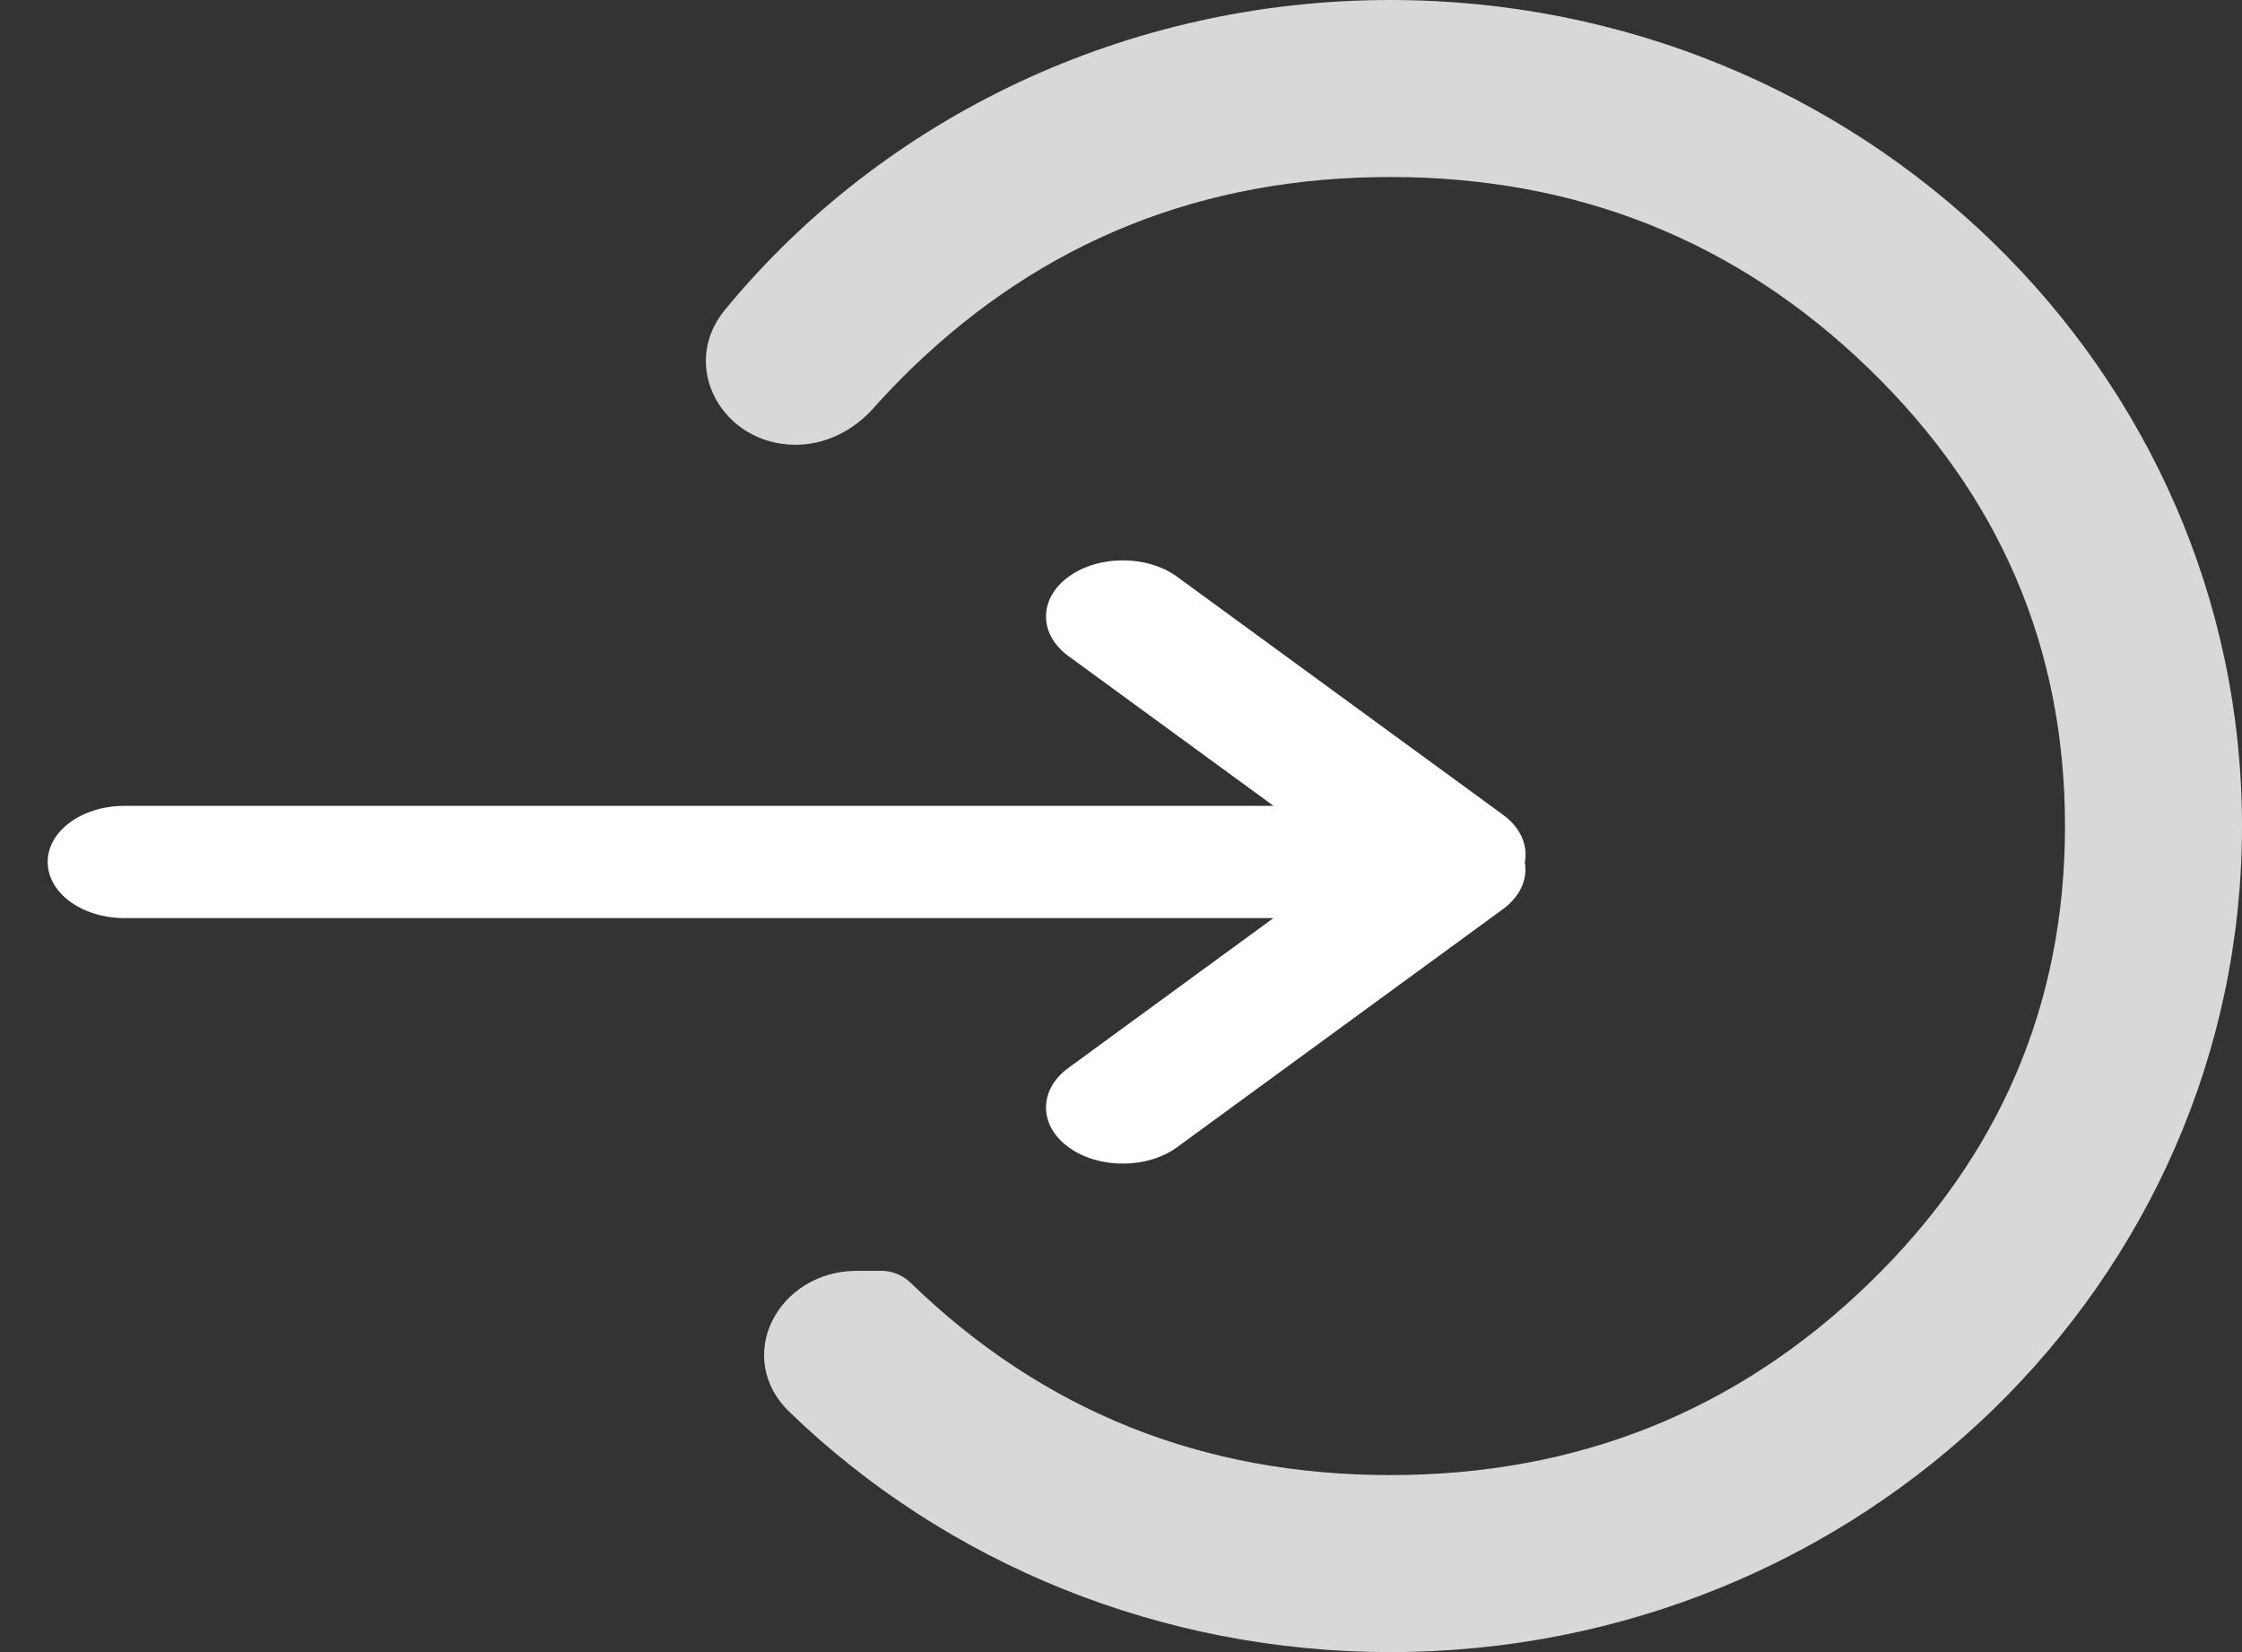 <svg xmlns="http://www.w3.org/2000/svg" xmlns:xlink="http://www.w3.org/1999/xlink" fill="none" version="1.1" width="19" height="14" viewBox="0 0 19 14"><rect x="0" y="0" width="19" height="14" fill="#333333" stroke="none"/><defs><clipPath id="master_svg0_221_04531"><rect x="0" y="2.435" width="13.332" height="9.739" rx="0"/></clipPath></defs><g><g><path d="M19,7C19,10.866,15.768,14,11.781,14C9.849,14,8.029,13.257,6.692,11.967C6.209,11.501,6.591,10.769,7.263,10.769L7.468,10.769C7.562,10.769,7.651,10.806,7.719,10.872Q7.719,10.872,7.72,10.873Q9.398,12.5,11.781,12.5Q14.163,12.5,15.841,10.873Q17.5,9.265,17.5,7Q17.5,4.735,15.841,3.127Q14.163,1.5,11.781,1.5Q9.398,1.5,7.72,3.127Q7.552,3.29,7.401,3.46C7.232,3.649,6.996,3.769,6.742,3.769C6.124,3.769,5.75,3.104,6.143,2.626C7.496,0.983,9.558,0,11.781,0C15.768,0,19,3.134,19,7Z" fill-rule="evenodd" fill="#D8D8D8" fill-opacity="1"/></g><g clip-path="url(#master_svg0_221_04531)"><g><path d="M11.47,7.78L1.055,7.78C0.695,7.78,0.404,7.567,0.404,7.304C0.404,7.042,0.695,6.829,1.055,6.829L11.47,6.829C11.83,6.829,12.121,7.042,12.121,7.304C12.121,7.567,11.83,7.78,11.47,7.78ZM11.817,7.577L9.055,5.56C8.801,5.375,8.801,5.073,9.055,4.888C9.309,4.702,9.722,4.702,9.976,4.888L12.738,6.905C12.992,7.09,12.992,7.392,12.738,7.577C12.483,7.764,12.072,7.764,11.817,7.577ZM9.055,9.049L11.817,7.031C12.071,6.846,12.483,6.846,12.737,7.031C12.991,7.217,12.991,7.518,12.737,7.704L9.976,9.721C9.722,9.907,9.309,9.907,9.055,9.721C8.801,9.536,8.801,9.234,9.055,9.049Z" fill="#FFFFFF" fill-opacity="1"/></g></g></g></svg>